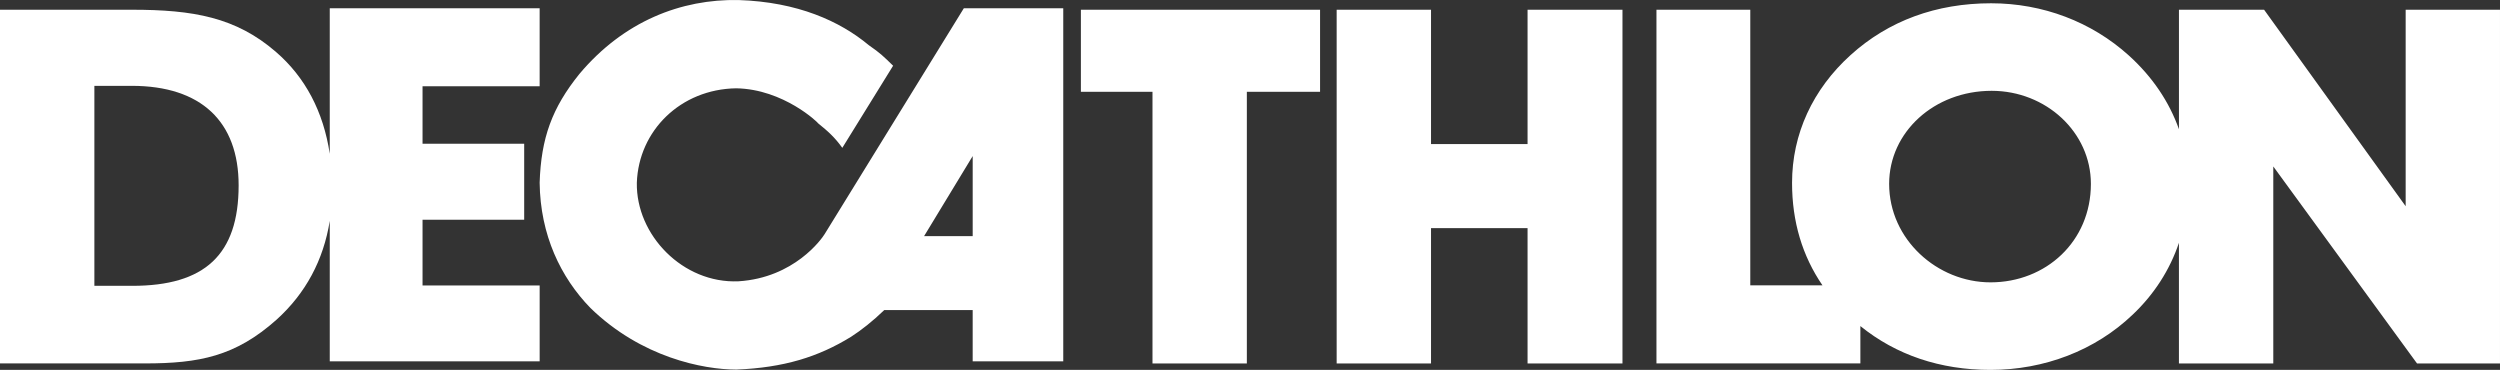 <svg xmlns="http://www.w3.org/2000/svg" width="196" height="29" viewBox="0 0 196 29" fill="none"><rect x="0" y="0" width="196" height="29" fill="#333333" stroke="none"/><g clip-path="url(#clip0_67_86)"><path fill-rule="evenodd" clip-rule="evenodd" d="M75.565 0.647L64.652 18.352C64.426 18.729 62.27 21.777 57.896 22.054C53.54 22.242 49.856 18.427 49.928 14.327C50.069 10.249 53.349 6.989 57.723 6.923C61.447 6.99 64.174 9.649 64.132 9.66C64.925 10.301 65.442 10.763 66.037 11.591L70.02 5.153C69.308 4.457 69.006 4.156 68.115 3.543C65.853 1.66 62.541 0.156 57.896 0.003C53.412 -0.082 48.907 1.653 45.425 5.798C43.283 8.452 42.419 10.823 42.308 14.328C42.357 18.421 43.956 21.746 46.291 24.147C50.291 28.033 55.133 28.967 57.724 28.976C61.444 28.824 64.152 27.99 66.73 26.399C67.538 25.879 68.421 25.181 69.329 24.307H76.258V28.331H83.359V0.647H75.564H75.565ZM76.259 18.513H72.448L76.259 12.236V18.513ZM90.355 28.494V7.198H84.742V0.764H103.493V7.198H97.753V28.494H90.355ZM119.761 17.884H112.192V28.494H104.794V0.764H112.192V11.294H119.761V0.764H127.202V28.494H119.761V17.884ZM188.604 0.764V16.168L177.506 0.764H170.83V10.133C170.075 8.001 168.761 6.032 166.903 4.352C163.969 1.7 160.141 0.257 156.101 0.257C151.807 0.257 148.067 1.622 145.09 4.313C142.113 7.003 140.497 10.513 140.497 14.337C140.497 17.38 141.3 20.057 142.881 22.37H137.222V0.764H129.866V28.493H145.853V25.564C148.657 27.832 152.106 29 156.057 29C160.266 29 164.264 27.477 167.199 24.671C168.876 23.088 170.12 21.156 170.828 19.035V28.494H178.226V13.05L189.494 28.495H195.999V0.764H188.604ZM156.059 22.136C151.892 22.136 148.109 18.781 148.109 14.414C148.109 10.357 151.638 7.12 156.145 7.12C160.397 7.12 163.926 10.357 163.926 14.414C163.926 18.936 160.397 22.136 156.059 22.136Z" fill="white"></path><path fill-rule="evenodd" clip-rule="evenodd" d="M42.308 6.763V0.646H25.853V12.057C25.355 8.755 23.933 6.056 21.642 4.078C18.496 1.347 15.137 0.763 10.332 0.763H0V28.492H11.353C15.604 28.492 18.454 27.944 21.685 25.059C23.968 22.997 25.361 20.391 25.853 17.317V28.331H42.309V22.378H33.127V17.227H41.096V11.27H33.127V6.763H42.307V6.764L42.308 6.763ZM10.376 22.409H7.399V6.73H10.332C15.774 6.73 18.709 9.538 18.709 14.531C18.708 19.99 16.029 22.409 10.375 22.409H10.376Z" fill="white"></path></g><defs><clipPath id="clip0_67_86"><rect width="196" height="29" fill="white"></rect></clipPath></defs></svg>